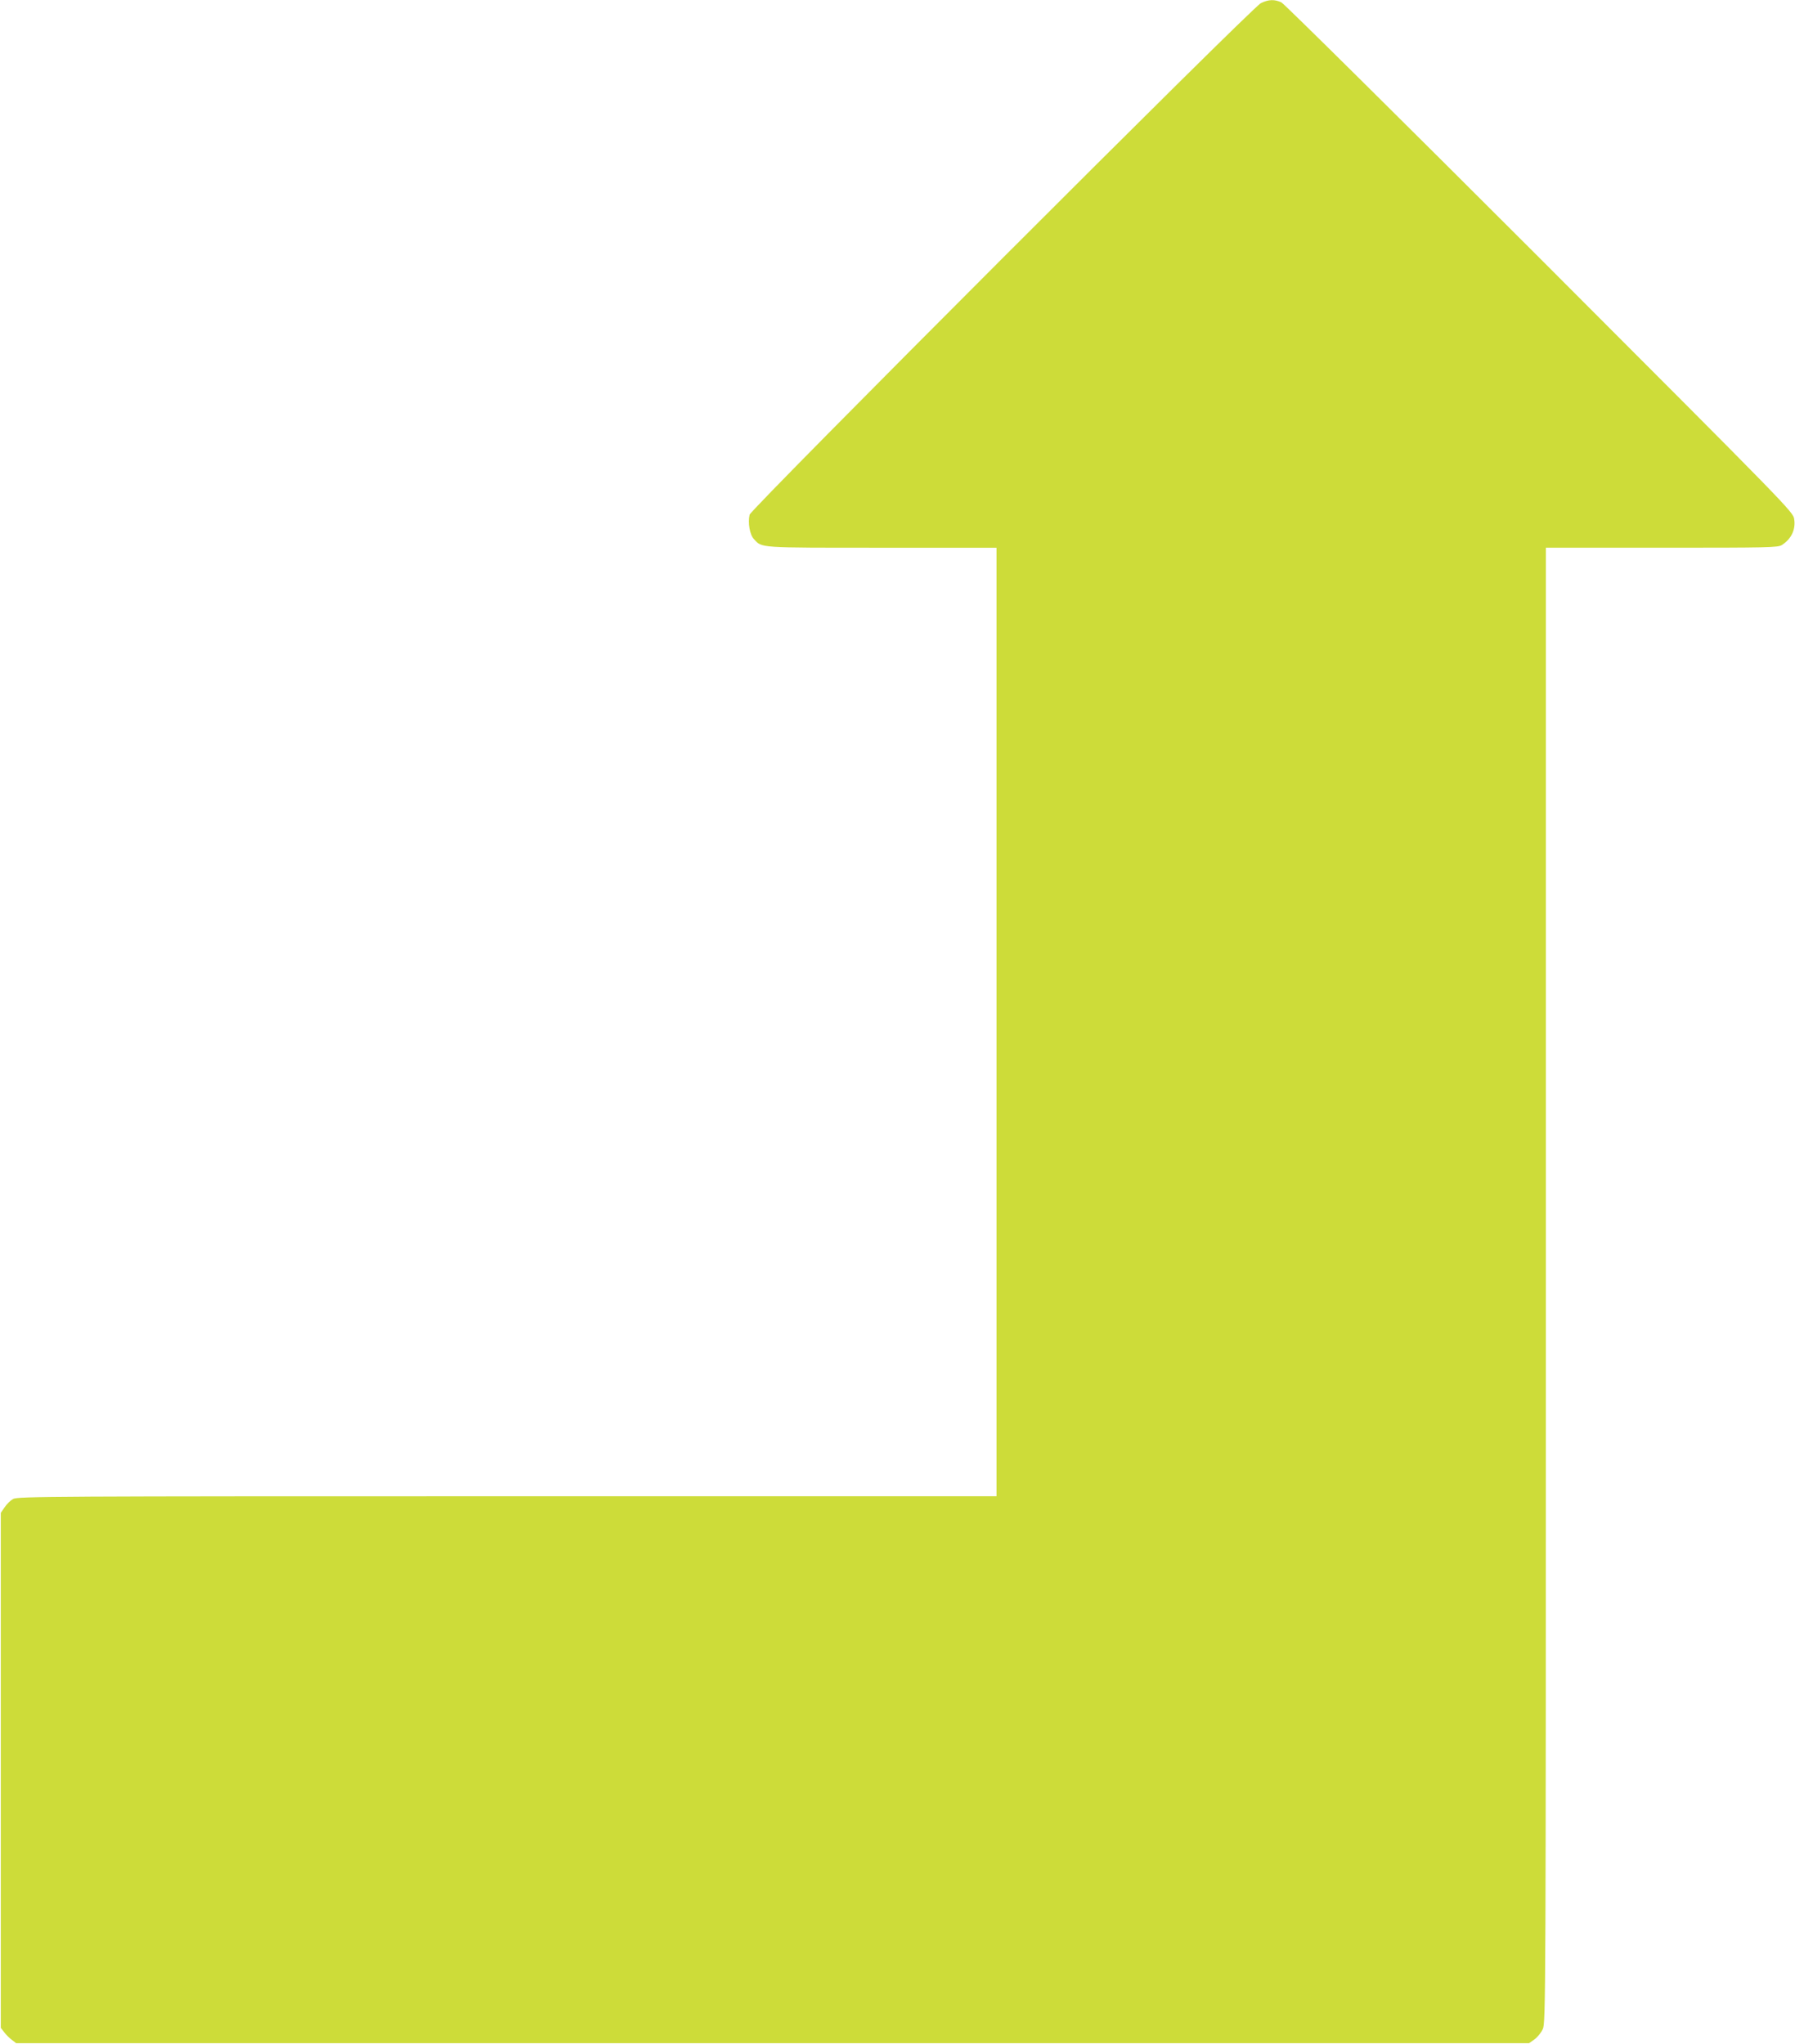 <?xml version="1.0" standalone="no"?>
<!DOCTYPE svg PUBLIC "-//W3C//DTD SVG 20010904//EN"
 "http://www.w3.org/TR/2001/REC-SVG-20010904/DTD/svg10.dtd">
<svg version="1.0" xmlns="http://www.w3.org/2000/svg"
 width="1124pt" height="1280pt" viewBox="0 0 1124 1280"
 preserveAspectRatio="xMidYMid meet">
<g transform="translate(0,1280) scale(0.1,-0.1)"
fill="#cddc39" stroke="none">
<path d="M7895 12780 c-57 -28 -3191 -3165 -3201 -3203 -12 -51 1 -126 27
-153 52 -56 20 -54 799 -54 l720 0 0 -2970 0 -2970 -3064 0 c-2857 0 -3066 -1
-3094 -17 -16 -9 -40 -32 -53 -52 l-24 -35 0 -1612 0 -1613 21 -27 c11 -15 33
-37 48 -48 l27 -21 4737 0 4737 0 34 24 c18 13 42 42 52 65 18 40 19 177 19
4659 l0 4617 725 0 c672 0 728 1 753 17 59 38 87 96 77 162 -6 45 -27 66
-1593 1634 -873 873 -1601 1594 -1618 1602 -43 20 -81 19 -129 -5z"/>
</g>
</svg>
